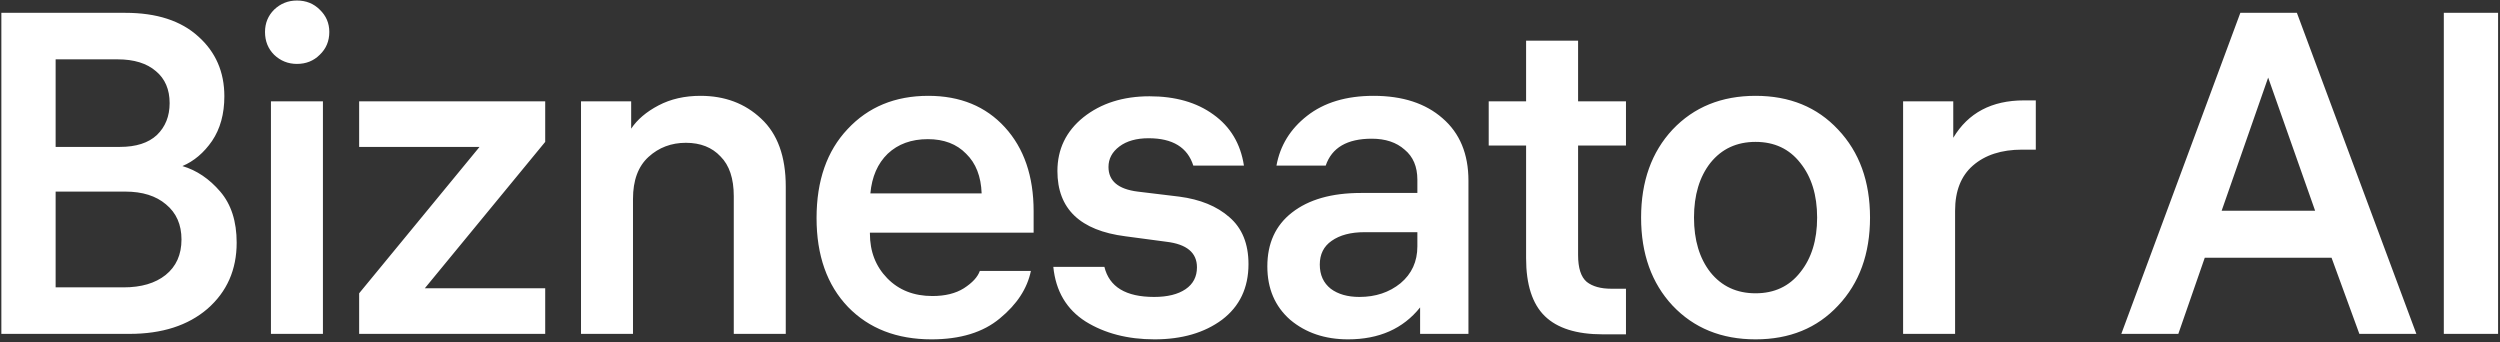 <?xml version="1.0" encoding="UTF-8"?> <svg xmlns="http://www.w3.org/2000/svg" width="614" height="84" viewBox="0 0 614 84" fill="none"><rect x="0" y="0" width="614" height="84" fill="#333333" stroke="none"/><path d="M227.986 23.536C235.826 23.536 242.099 26.112 246.803 31.264C251.507 36.416 253.858 43.285 253.858 51.872V57.136H213.65V57.36C213.65 61.765 215.069 65.424 217.906 68.336C220.744 71.248 224.44 72.704 228.995 72.704C232.131 72.704 234.707 72.069 236.723 70.8C238.813 69.456 240.12 68.037 240.643 66.544H253.187C252.291 70.875 249.752 74.758 245.57 78.192C241.464 81.627 235.864 83.344 228.771 83.344C220.259 83.344 213.426 80.693 208.274 75.392C203.123 70.016 200.547 62.736 200.547 53.552C200.547 44.368 203.086 37.088 208.163 31.712C213.24 26.262 219.848 23.536 227.986 23.536ZM282.325 23.648C288.672 23.648 293.898 25.141 298.005 28.128C302.186 31.115 304.687 35.296 305.509 40.672H293.077C291.658 36.192 287.999 33.952 282.101 33.952C279.114 33.952 276.725 34.624 274.933 35.968C273.141 37.312 272.245 38.992 272.245 41.008C272.245 44.443 274.634 46.458 279.413 47.056L289.605 48.288C294.757 48.96 298.864 50.64 301.925 53.328C305.061 56.016 306.629 59.862 306.629 64.864C306.629 70.688 304.463 75.243 300.133 78.528C295.802 81.739 290.277 83.344 283.557 83.344C276.986 83.344 271.348 81.888 266.645 78.976C261.941 75.989 259.291 71.509 258.693 65.536H271.237C272.432 70.464 276.501 72.928 283.445 72.928C286.73 72.928 289.306 72.294 291.173 71.024C293.039 69.755 293.973 67.963 293.973 65.648C293.973 62.064 291.471 59.973 286.469 59.376L276.389 58.032C265.264 56.614 259.701 51.274 259.701 42.016C259.701 36.64 261.829 32.234 266.085 28.8C270.416 25.365 275.829 23.648 282.325 23.648ZM337.354 23.536C344.448 23.536 350.085 25.366 354.267 29.024C358.522 32.683 360.65 37.798 360.65 44.368V82H348.778V75.504C344.597 80.73 338.699 83.344 331.083 83.344C325.408 83.344 320.666 81.739 316.858 78.528C313.125 75.243 311.259 70.874 311.259 65.424C311.259 59.749 313.275 55.344 317.307 52.208C321.413 48.997 327.051 47.392 334.219 47.392H348.106V44.144C348.106 40.933 347.061 38.469 344.971 36.752C342.955 34.96 340.266 34.065 336.906 34.065C330.859 34.065 327.088 36.267 325.595 40.672H313.499C314.395 35.744 316.896 31.674 321.003 28.464C325.184 25.179 330.635 23.536 337.354 23.536ZM431.166 23.536C439.529 23.536 446.286 26.299 451.438 31.824C456.665 37.349 459.278 44.555 459.278 53.44C459.278 62.325 456.665 69.531 451.438 75.056C446.286 80.581 439.529 83.344 431.166 83.344C422.803 83.344 416.009 80.581 410.782 75.056C405.63 69.53 403.054 62.325 403.054 53.44C403.054 44.555 405.63 37.35 410.782 31.824C416.009 26.299 422.803 23.536 431.166 23.536ZM387.578 24.88H399.338V35.744H387.578V62.624C387.578 65.835 388.287 68.038 389.706 69.232C391.125 70.352 393.141 70.912 395.754 70.912H399.338V82.112H393.626C387.205 82.112 382.464 80.618 379.402 77.632C376.341 74.645 374.81 69.904 374.81 63.408V35.744H365.626V24.88H374.81V9.984H387.578V24.88ZM30.799 3.152C38.489 3.152 44.463 5.093 48.719 8.976C52.975 12.784 55.102 17.675 55.102 23.648C55.102 27.979 54.094 31.637 52.078 34.624C50.062 37.536 47.636 39.59 44.799 40.784C48.308 41.83 51.407 43.92 54.095 47.056C56.783 50.192 58.126 54.373 58.126 59.6C58.126 66.245 55.737 71.659 50.958 75.84C46.179 79.946 39.796 82 31.807 82H0.334V3.152H30.799ZM79.311 82H66.543V24.88H79.311V82ZM133.903 34.848L104.335 70.8H133.903V82H88.207V72.032L117.775 36.08H88.207V24.88H133.903V34.848ZM172.039 23.536C178.012 23.536 182.978 25.402 186.936 29.136C190.967 32.869 192.983 38.432 192.983 45.824V82H180.215V48.176C180.215 43.845 179.132 40.597 176.967 38.432C174.876 36.192 172.039 35.072 168.455 35.072C164.871 35.072 161.81 36.229 159.271 38.544C156.733 40.859 155.463 44.293 155.463 48.848V82H142.695V24.88H155.016V31.6C156.509 29.36 158.749 27.456 161.735 25.888C164.722 24.32 168.157 23.536 172.039 23.536ZM499.993 36.752H496.634C491.556 36.752 487.524 38.059 484.537 40.672C481.625 43.211 480.17 46.907 480.17 51.76V82H467.401V24.88H479.722V33.84C483.38 27.717 489.167 24.656 497.081 24.656H499.993V36.752ZM593.459 82H579.459L572.627 63.296H541.491L534.995 82H520.995L550.228 3.152H564.115L593.459 82ZM613.528 82H600.2V3.152H613.528V82ZM335.114 57.024C331.754 57.025 329.067 57.734 327.051 59.152C325.11 60.496 324.139 62.437 324.139 64.976C324.139 67.514 325.035 69.493 326.827 70.912C328.619 72.256 330.971 72.928 333.883 72.928C337.84 72.928 341.2 71.808 343.963 69.568C346.726 67.254 348.106 64.229 348.106 60.496V57.024H335.114ZM431.166 34.848C426.537 34.848 422.841 36.565 420.078 40C417.39 43.435 416.046 47.915 416.046 53.44C416.046 58.966 417.39 63.445 420.078 66.88C422.841 70.314 426.537 72.032 431.166 72.032C435.795 72.032 439.454 70.314 442.142 66.88C444.904 63.445 446.286 58.966 446.286 53.44C446.286 47.915 444.904 43.435 442.142 40C439.454 36.566 435.795 34.848 431.166 34.848ZM13.662 70.576H30.351C34.681 70.576 38.116 69.568 40.654 67.552C43.267 65.461 44.574 62.55 44.574 58.816C44.574 55.158 43.305 52.283 40.767 50.192C38.303 48.102 34.98 47.056 30.799 47.056H13.662V70.576ZM545.636 51.76H568.596L557.06 19.056L545.636 51.76ZM227.875 34.176C223.843 34.176 220.557 35.37 218.019 37.76C215.555 40.149 214.136 43.397 213.763 47.504H241.091C240.941 43.323 239.672 40.074 237.282 37.76C234.968 35.371 231.832 34.176 227.875 34.176ZM13.662 36.08H29.454C33.411 36.08 36.436 35.109 38.526 33.168C40.617 31.152 41.662 28.539 41.662 25.328C41.662 21.968 40.542 19.355 38.303 17.488C36.063 15.547 32.926 14.576 28.895 14.576H13.662V36.08ZM72.927 0.128C75.167 0.128 77.034 0.875 78.527 2.368C80.095 3.861 80.879 5.691 80.879 7.856C80.879 10.096 80.095 11.963 78.527 13.456C77.034 14.949 75.167 15.696 72.927 15.696C70.762 15.696 68.895 14.949 67.327 13.456C65.834 11.963 65.087 10.096 65.087 7.856C65.087 5.691 65.834 3.861 67.327 2.368C68.895 0.875 70.761 0.128 72.927 0.128Z" fill="white"></path></svg> 